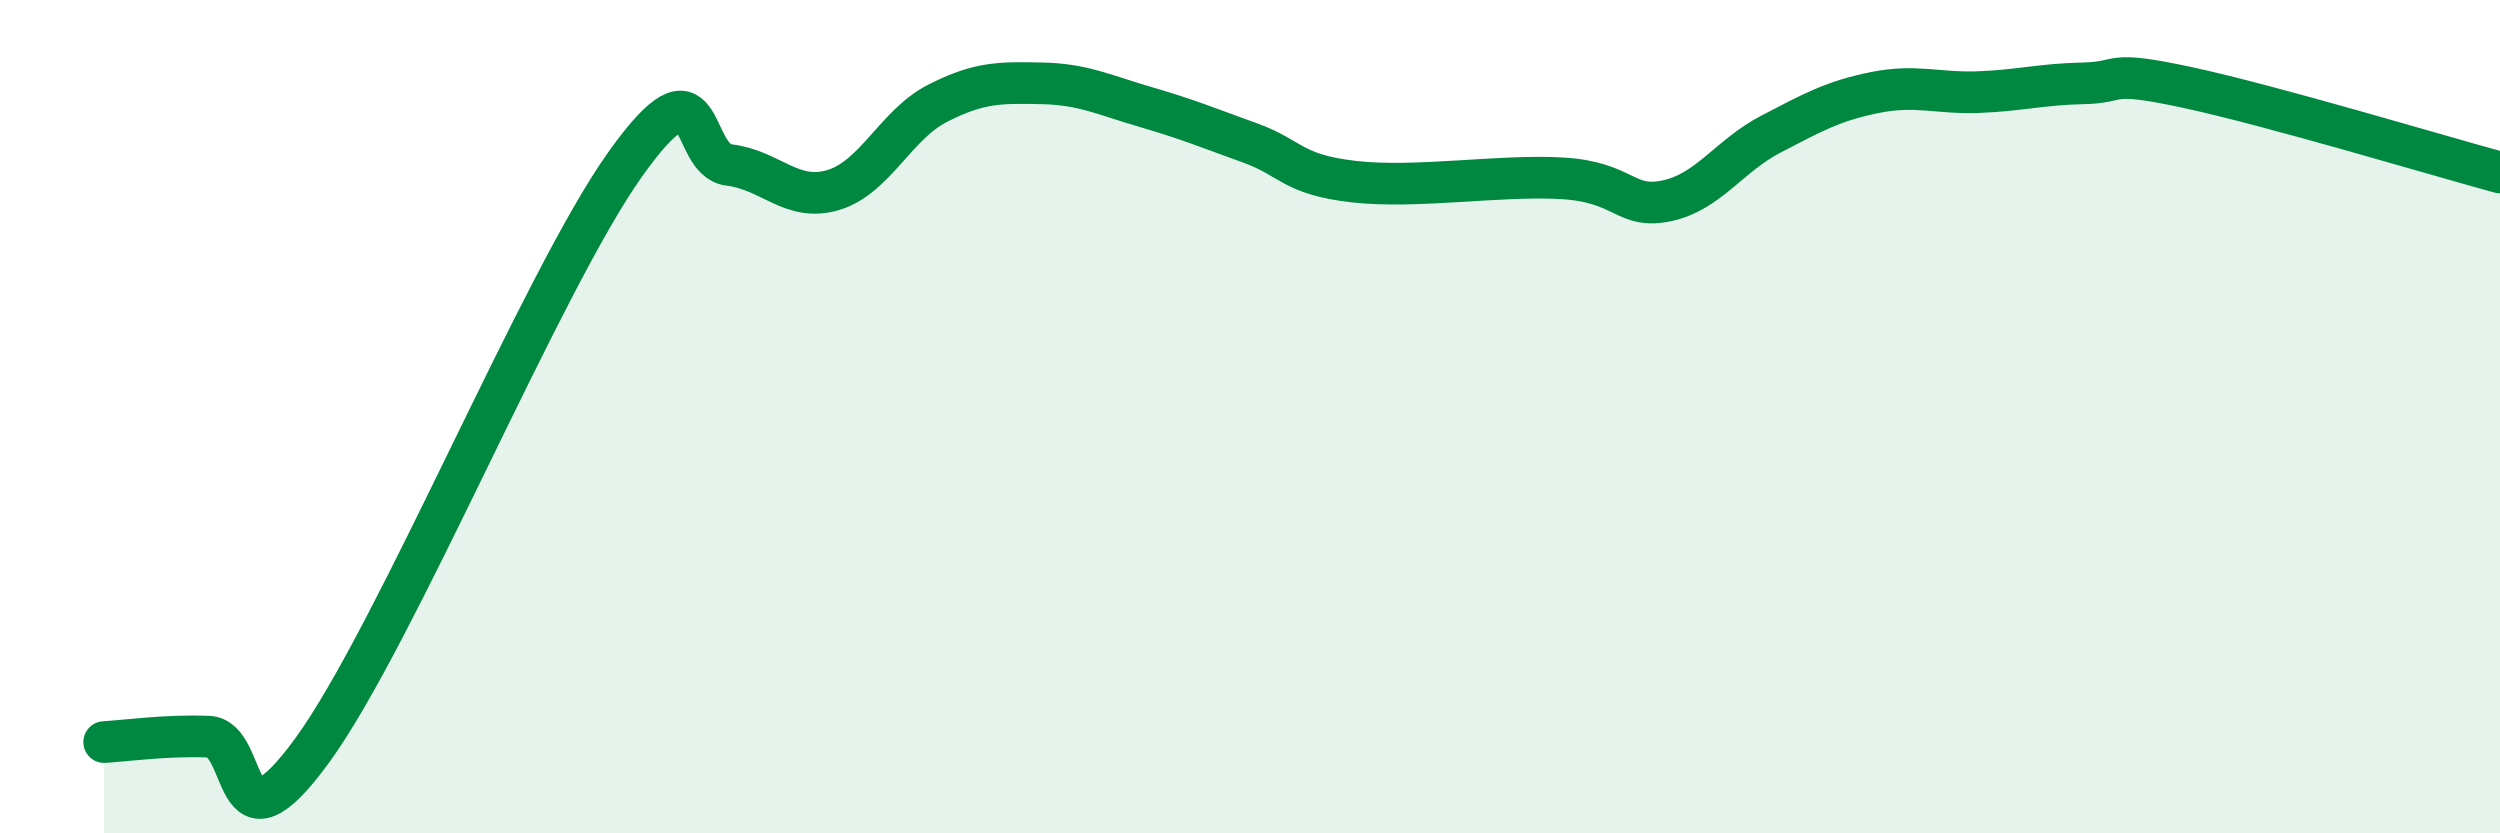 
    <svg width="60" height="20" viewBox="0 0 60 20" xmlns="http://www.w3.org/2000/svg">
      <path
        d="M 2.5,17.81 C 3,17.78 4,17.64 5,17.68 C 6,17.72 5.5,20.75 7.5,18 C 9.5,15.25 13,6.76 15,3.95 C 17,1.14 16.5,3.84 17.5,3.96 C 18.5,4.08 19,4.86 20,4.56 C 21,4.26 21.5,2.99 22.5,2.48 C 23.5,1.97 24,1.98 25,2 C 26,2.02 26.5,2.28 27.5,2.57 C 28.5,2.86 29,3.07 30,3.43 C 31,3.79 31,4.19 32.5,4.36 C 34,4.53 36,4.19 37.5,4.28 C 39,4.37 39,5.03 40,4.82 C 41,4.61 41.5,3.74 42.5,3.22 C 43.5,2.7 44,2.42 45,2.22 C 46,2.02 46.5,2.25 47.5,2.21 C 48.5,2.17 49,2.02 50,2 C 51,1.98 50.5,1.67 52.5,2.1 C 54.5,2.53 58.5,3.73 60,4.14L60 20L2.5 20Z"
        fill="#008740"
        opacity="0.1"
        stroke-linecap="round"
        stroke-linejoin="round"
      />
      <path
        d="M 2.5,17.81 C 3,17.78 4,17.64 5,17.68 C 6,17.72 5.5,20.75 7.5,18 C 9.5,15.25 13,6.76 15,3.95 C 17,1.14 16.5,3.84 17.5,3.96 C 18.5,4.08 19,4.86 20,4.56 C 21,4.26 21.5,2.99 22.5,2.48 C 23.5,1.97 24,1.98 25,2 C 26,2.02 26.5,2.28 27.5,2.57 C 28.5,2.86 29,3.07 30,3.43 C 31,3.79 31,4.19 32.5,4.36 C 34,4.53 36,4.19 37.5,4.28 C 39,4.37 39,5.03 40,4.82 C 41,4.61 41.5,3.74 42.5,3.22 C 43.5,2.7 44,2.42 45,2.22 C 46,2.02 46.5,2.25 47.5,2.21 C 48.5,2.17 49,2.02 50,2 C 51,1.98 50.5,1.67 52.5,2.1 C 54.5,2.53 58.5,3.73 60,4.14"
        stroke="#008740"
        stroke-width="1"
        fill="none"
        stroke-linecap="round"
        stroke-linejoin="round"
      />
    </svg>
  